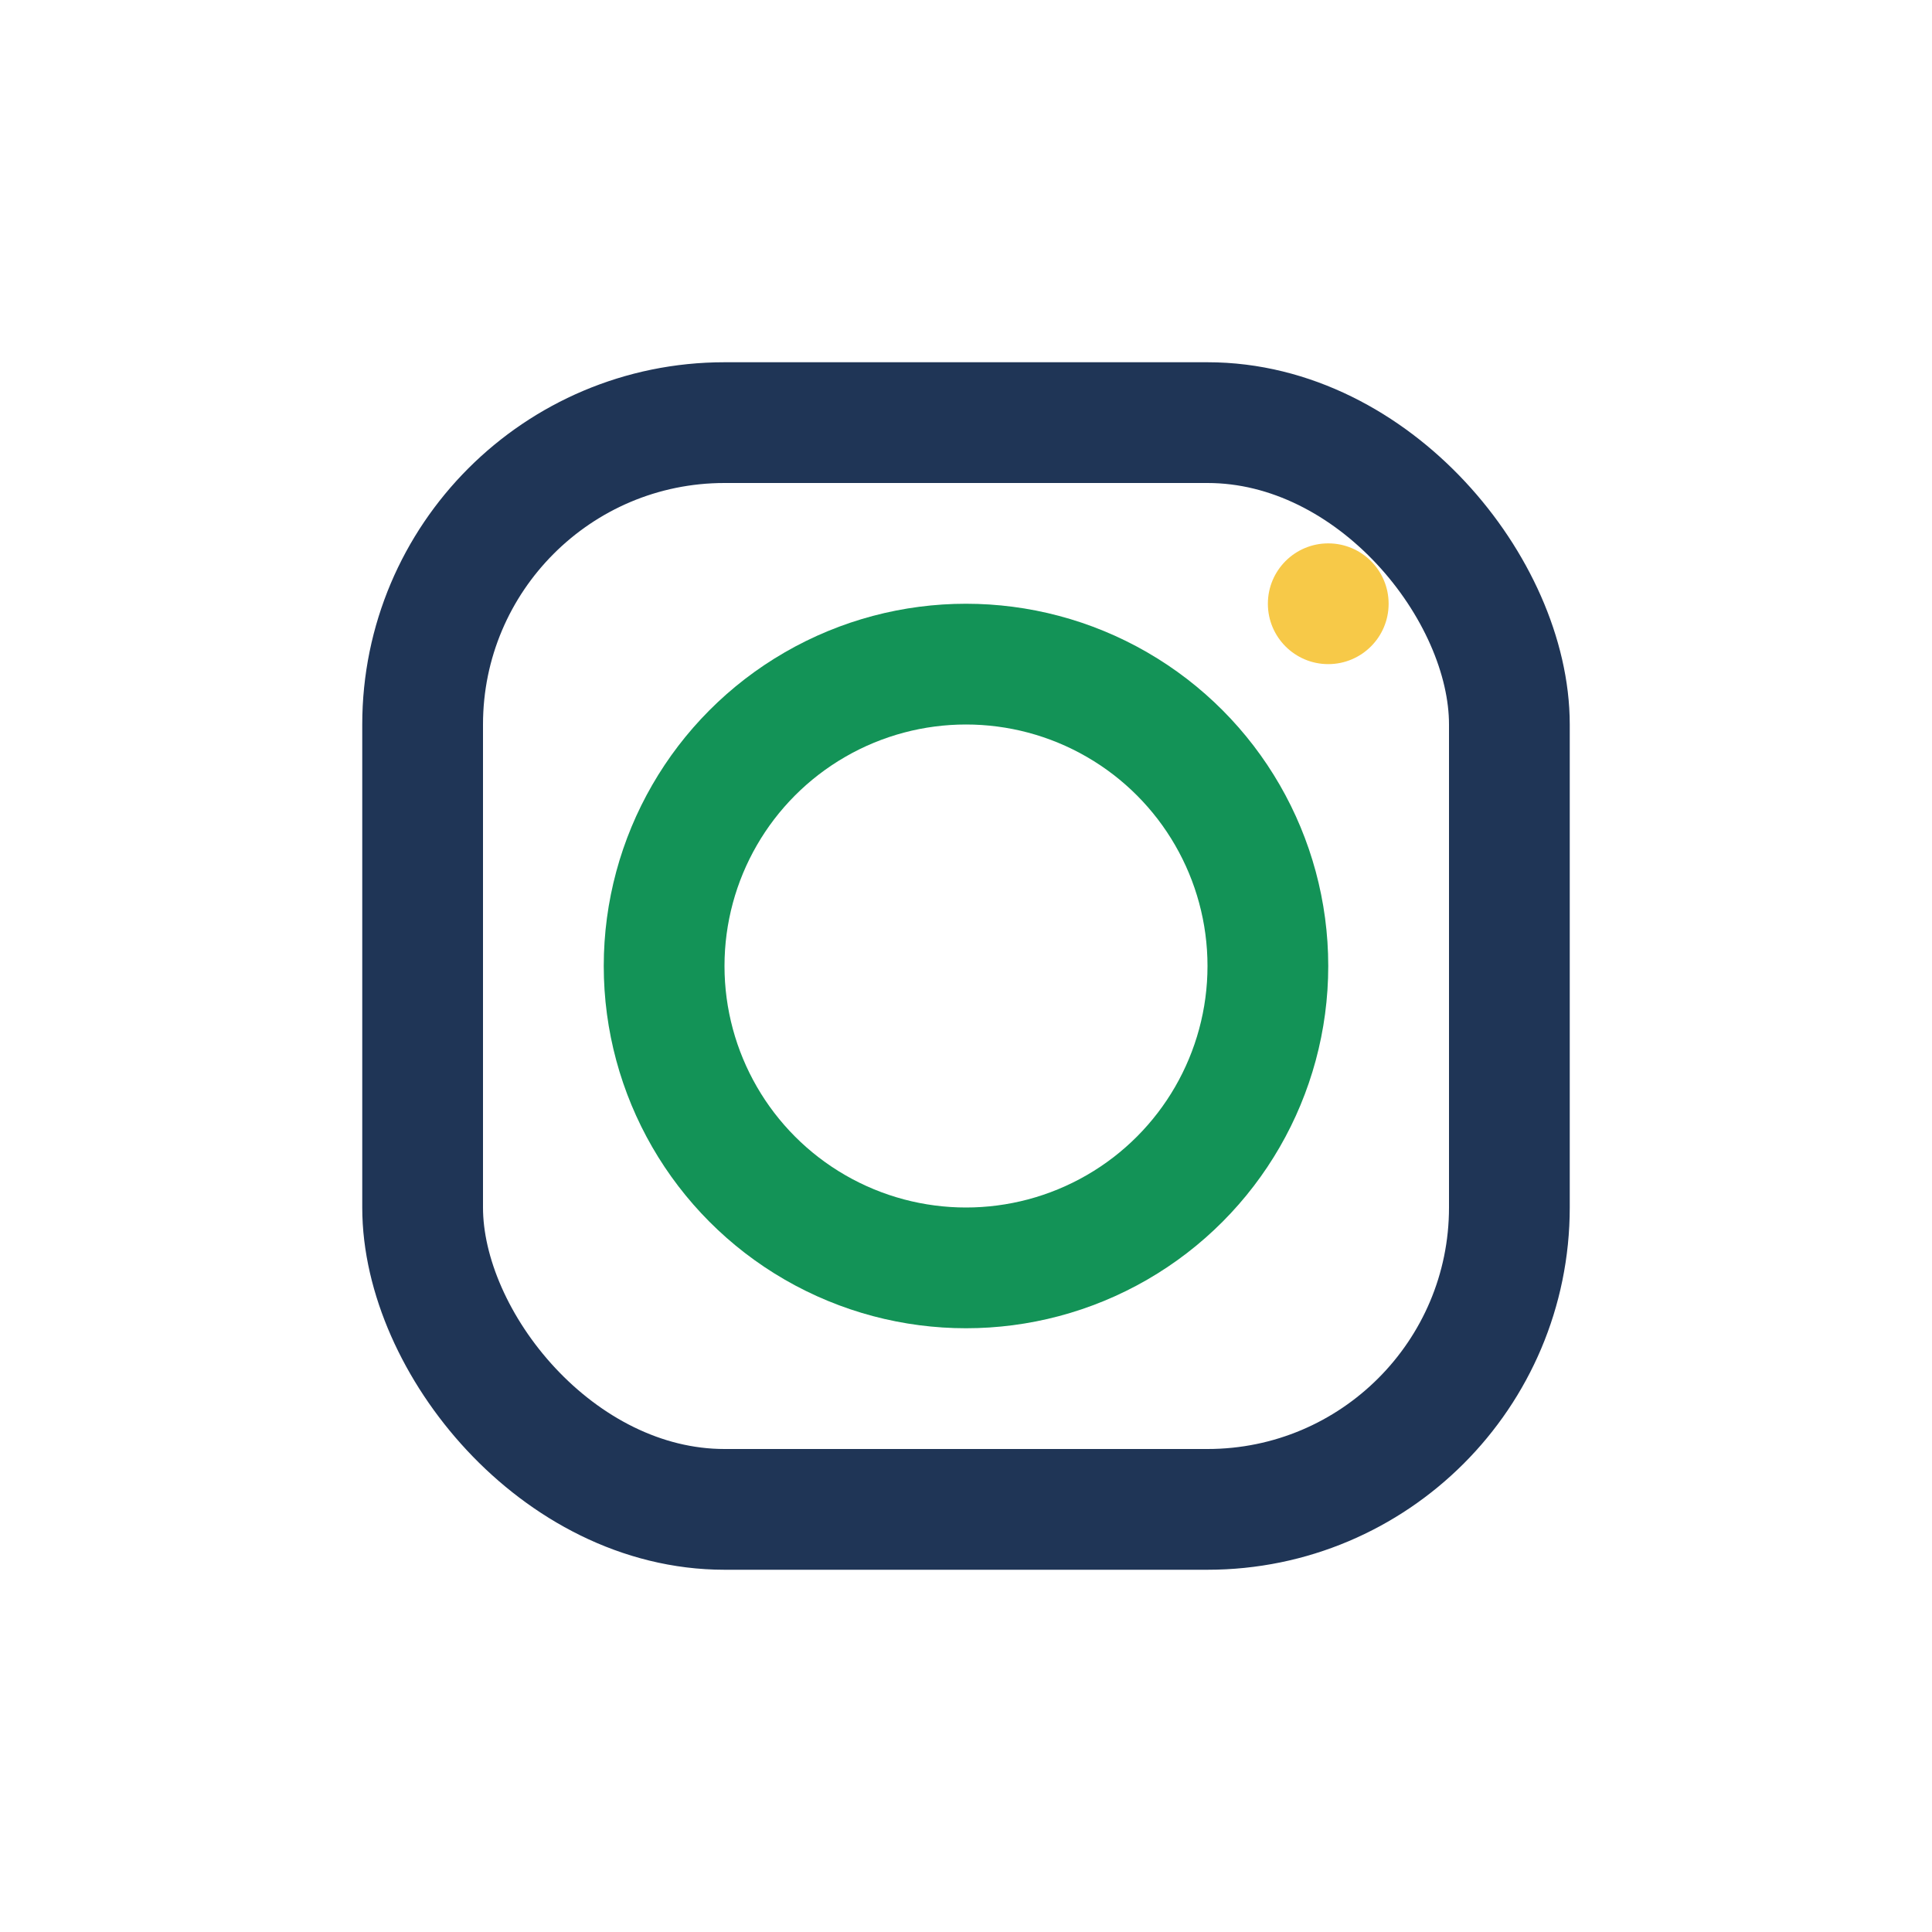 <?xml version="1.0" encoding="UTF-8"?>
<svg xmlns="http://www.w3.org/2000/svg" width="32" height="32" viewBox="0 0 32 32"><rect x="7" y="7" width="18" height="18" rx="5" fill="none" stroke="#1F3556" stroke-width="2"/><circle cx="16" cy="16" r="5" stroke="#139357" stroke-width="2" fill="none"/><circle cx="22" cy="10" r="1" fill="#F7C948"/></svg>